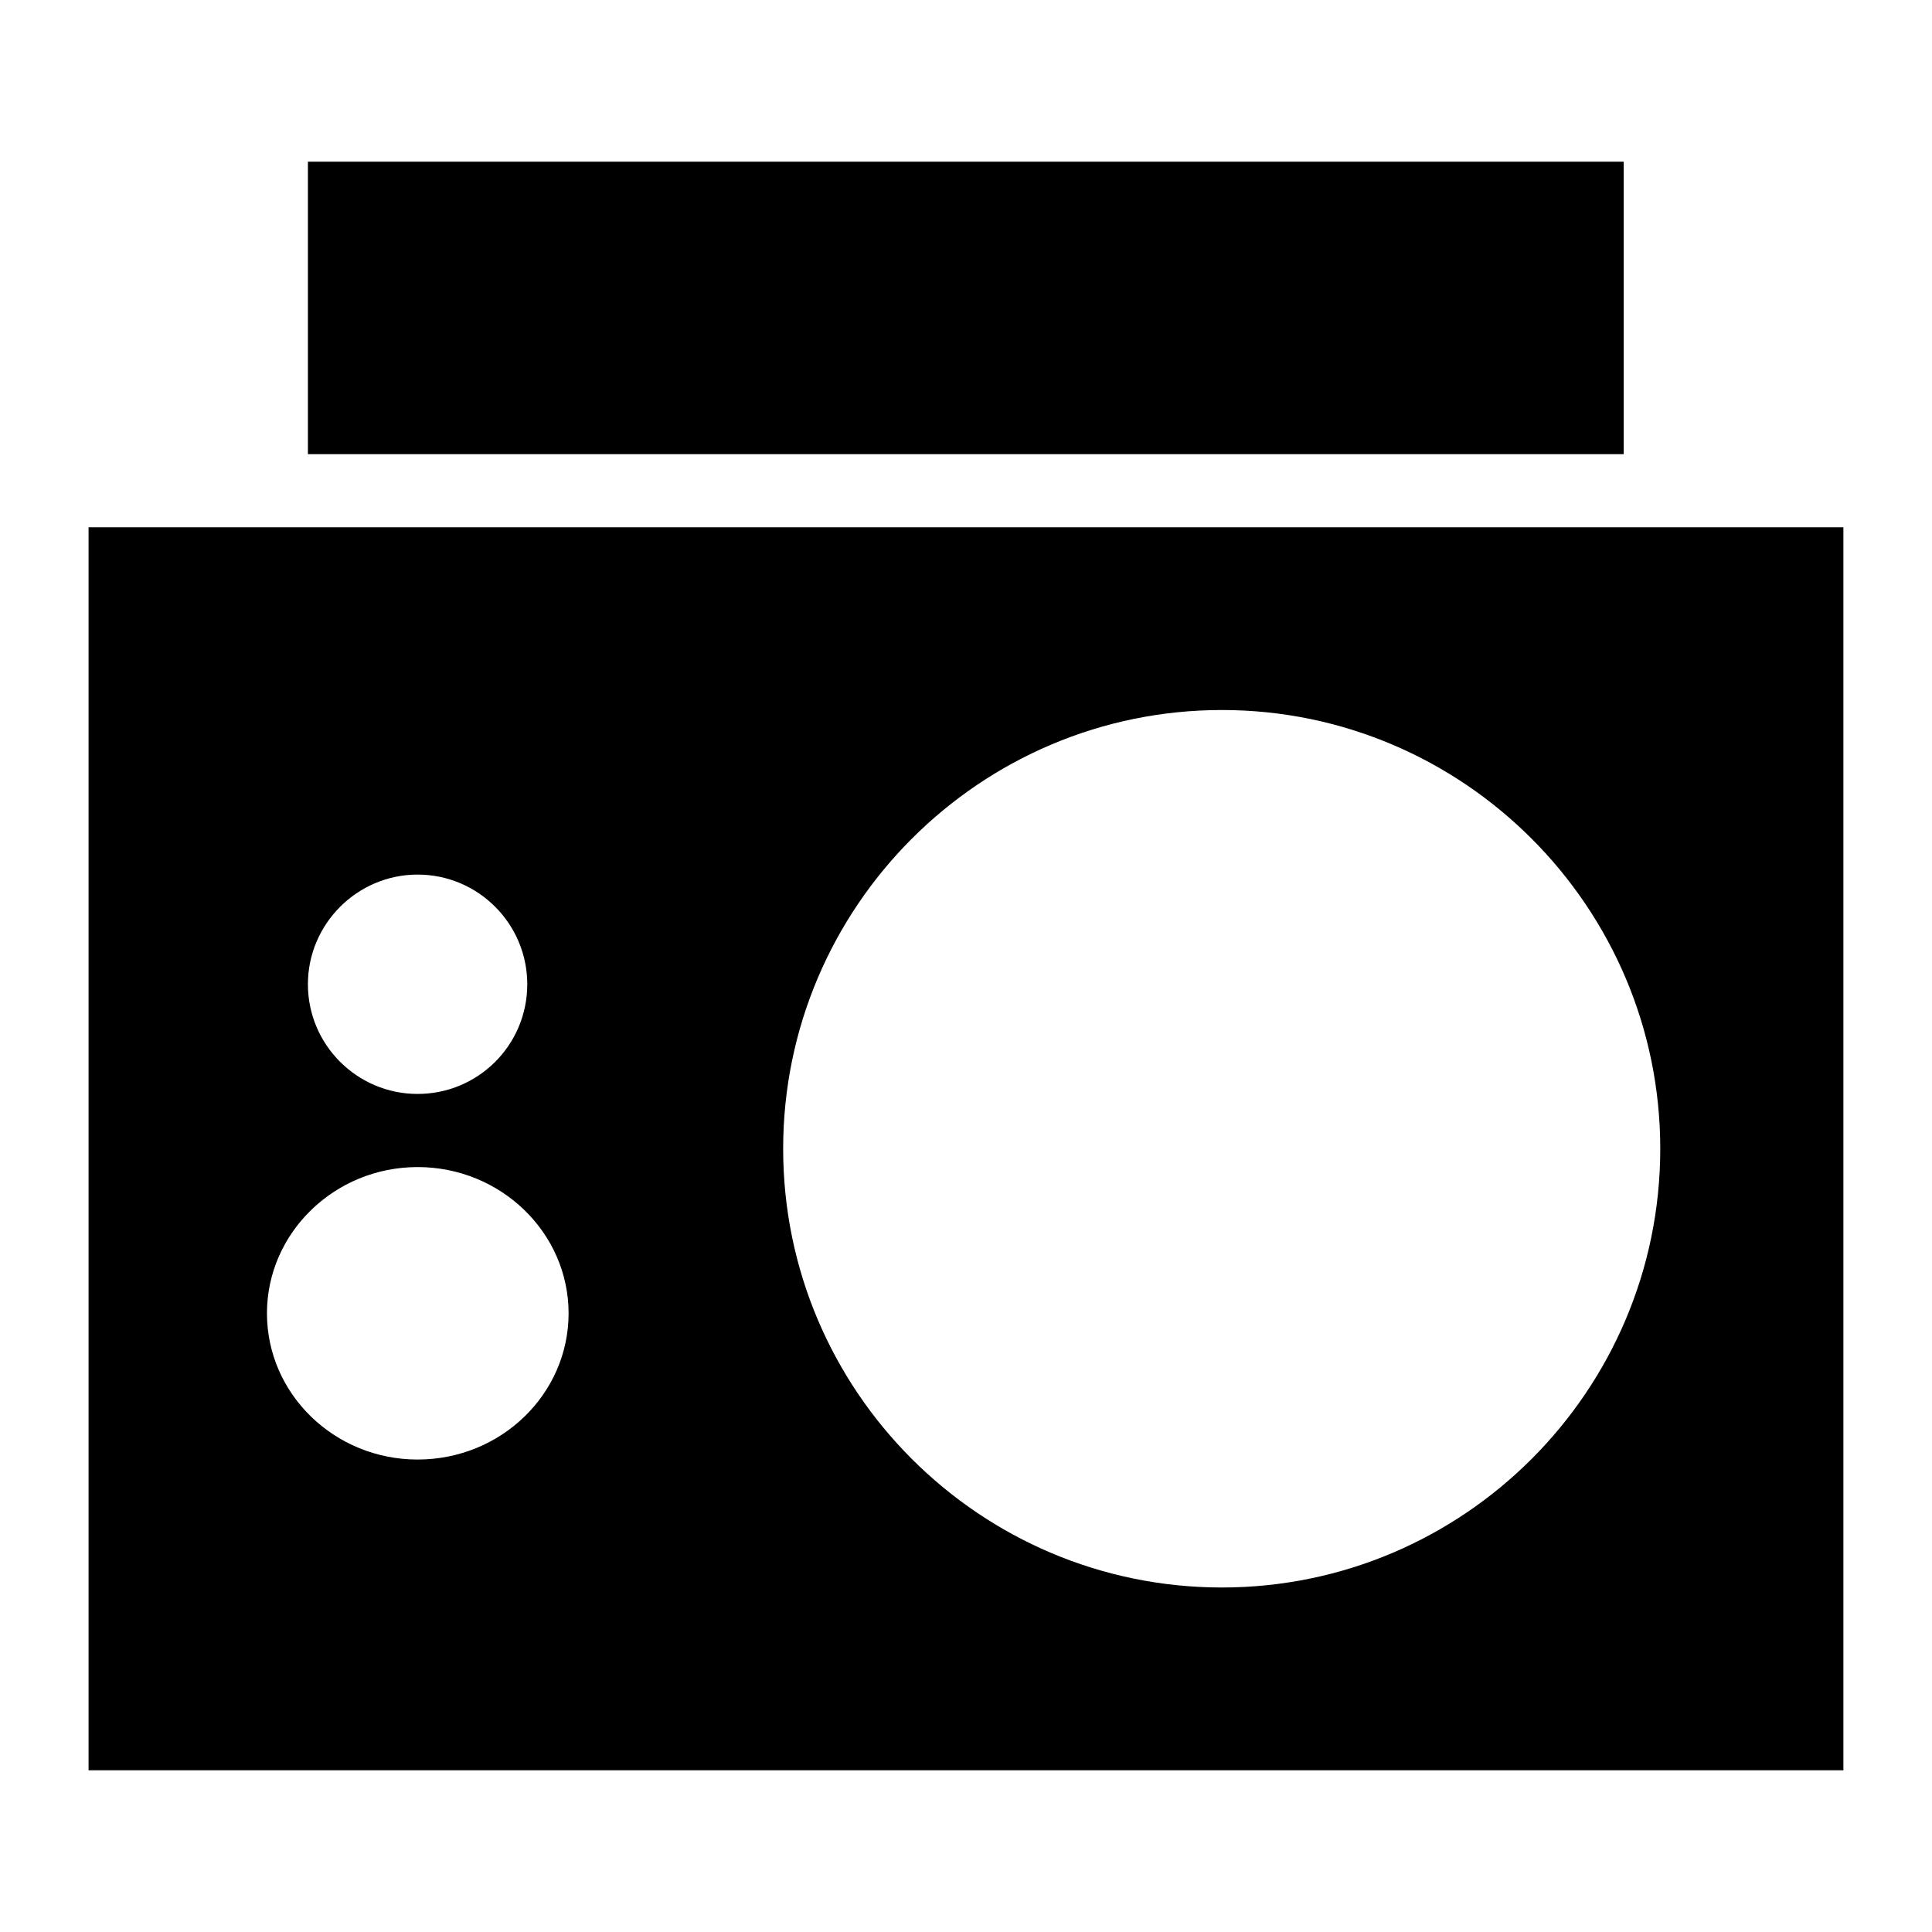 <?xml version="1.0" encoding="UTF-8"?>
<!-- Uploaded to: ICON Repo, www.svgrepo.com, Generator: ICON Repo Mixer Tools -->
<svg fill="#000000" width="800px" height="800px" version="1.1" viewBox="144 144 512 512" xmlns="http://www.w3.org/2000/svg">
 <g>
  <path d="m225.6 186.85h348.7v77.508h-348.7z"/>
  <path d="m167.47 283.73v329.41h465.05v-329.41zm87.195 92.043c16.082 0 29.066 13.078 29.066 29.066 0 16.082-12.984 29.066-29.066 29.066-15.984 0-29.066-12.984-29.066-29.066 0-15.988 13.082-29.066 29.066-29.066zm0 155.02c-21.992 0-39.918-17.344-39.918-38.754 0-21.316 17.926-38.754 39.918-38.754 22.09 0 40.016 17.438 40.016 38.754 0 21.41-17.926 38.754-40.016 38.754zm213.15 33.91c-64.141 0-116.27-52.125-116.27-116.27 0-64.043 52.125-116.27 116.27-116.27 64.043 0 116.17 52.223 116.17 116.27-0.004 64.141-52.129 116.27-116.17 116.27z"/>
 </g>
</svg>